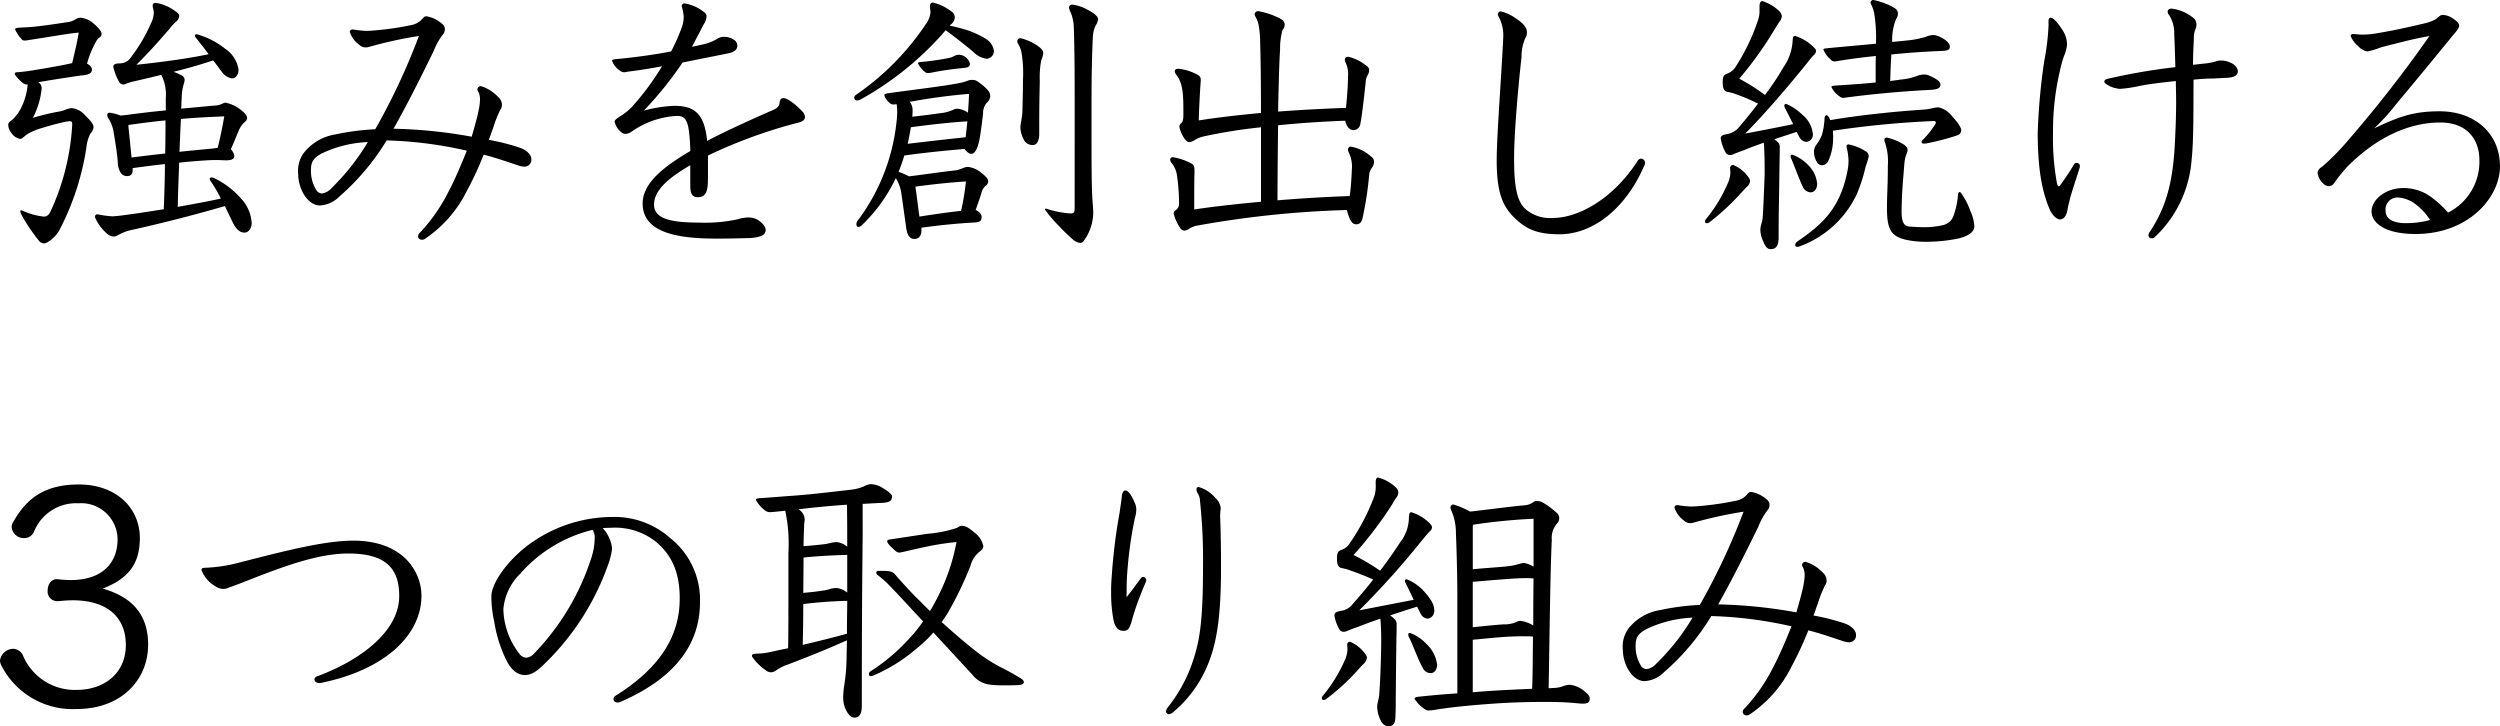 <svg xmlns="http://www.w3.org/2000/svg" width="289.112" height="83.974" viewBox="0 0 289.112 83.974">
  <path id="パス_1509" data-name="パス 1509" d="M20.823-13.959c-1.551.132-3.069.33-4.587.528l-.66.066a4.843,4.843,0,0,0-1.221-.33c-.2,0-.3.1-.3.264a.644.644,0,0,0,.165.429,4.473,4.473,0,0,1,.594,1.683c.132.792.429,2.607.462,3.465a2.2,2.2,0,0,0,.33,1.089.828.828,0,0,0,.726.4c.561,0,.66-.363.66-.726v-.2c1.254-.165,2.475-.33,3.729-.462,0,1.749-.066,3.5-.132,5.214-2.013.33-3.564.561-4.851.726-.528.066-.924.1-1.089.1a11.807,11.807,0,0,1-1.716-.231c-.2,0-.3.1-.3.33A5.155,5.155,0,0,0,13.926.2a1.345,1.345,0,0,0,.891.429c.363,0,.792-.462,1.881-.726C18.942-.594,23.034-1.551,27.654-2.9c.4.825.759,1.584.99,2.046.429.825.891,1.023,1.287,1.023.462,0,.825-.495.825-1.122A4.54,4.54,0,0,0,29.5-3.8a9.745,9.745,0,0,0-3.036-2.31.738.738,0,0,0-.33-.1c-.132,0-.231.066-.231.165a.537.537,0,0,0,.132.3,15.682,15.682,0,0,1,1.155,1.98c-1.485.33-2.97.594-4.983.957.033-1.716.1-3.4.165-5.115,1.617-.165,3.366-.3,4.257-.3.33,0,.891.033,1.155.033.5,0,.957-.066.957-.528a1.414,1.414,0,0,0-.4-.759c.264-.528.561-1.32.891-2.079a2.646,2.646,0,0,1,.792-1.122.581.581,0,0,0,.2-.429c0-.264-.3-.627-.957-1.089a3.963,3.963,0,0,0-1.551-.66c-.231,0-.561.3-1.155.33-1.221.1-2.541.231-3.96.363.033-.429.033-.891.066-1.32a5.656,5.656,0,0,1,.231-1.518,1.9,1.9,0,0,0,.1-.462.547.547,0,0,0-.264-.5,5.71,5.71,0,0,0-1.023-.462c1.485-.363,3-.792,4.587-1.32.495.627.825,1.089,1.056,1.386a1.72,1.72,0,0,0,1.122.693c.429,0,.759-.429.759-.99a3.51,3.51,0,0,0-1.551-2.442A9.339,9.339,0,0,0,24.42-22.77c-.132,0-.231.066-.231.165a.65.65,0,0,0,.132.264c.4.495.924,1.155,1.452,1.881-2.376.5-5.247.891-8.349,1.221,1.848-1.848,2.673-2.838,3.861-4.191a5.019,5.019,0,0,1,.759-.825.907.907,0,0,0,.33-.627c0-.2-.165-.363-.462-.561a5.128,5.128,0,0,0-2.244-.957c-.231,0-.363.1-.363.33s.132.528.132.792a3.069,3.069,0,0,1-.363,1.32,18.511,18.511,0,0,1-2.244,3.8,1.561,1.561,0,0,1-1.32.759c-.495,0-.759.1-.759.4a6.477,6.477,0,0,0,.66,1.716.6.6,0,0,0,.528.33.612.612,0,0,0,.231-.066,5.423,5.423,0,0,1,1.089-.33c.99-.231,2.013-.462,3.036-.726a4.973,4.973,0,0,1,.528,2.706ZM16.5-12.111v-.165c1.419-.2,2.871-.4,4.29-.528,0,.924,0,1.848-.033,3.828-1.287.132-2.607.3-3.894.462Zm5.907,2.937c.033-.825.1-2.541.165-3.8,1.815-.165,3.465-.231,5.016-.3-.231,1.287-.462,2.442-.759,3.63a7.784,7.784,0,0,1-1.023.132C24.684-9.4,23.595-9.306,22.407-9.174ZM4.851-16.962a7.462,7.462,0,0,1-.858,2.9,4.771,4.771,0,0,1-.924,1.188c-.231.165-.462.3-.462.561a1.438,1.438,0,0,0,.363.957,1.516,1.516,0,0,0,1.023.693c.165,0,.5-.3.726-.495a6.959,6.959,0,0,1,1.749-.759c.957-.3,1.947-.561,2.739-.726a2.888,2.888,0,0,1,.528-.066c.2,0,.264.1.264.3v.132A27.349,27.349,0,0,1,7.524-2.343c-.231.5-.462.66-.825.66a7.994,7.994,0,0,1-2.541-.726c-.1,0-.165.033-.165.132a1.673,1.673,0,0,0,.2.495A20.114,20.114,0,0,0,6.138,1.089a.79.79,0,0,0,.594.33.938.938,0,0,0,.4-.132A3.741,3.741,0,0,0,8.646-.363a30.464,30.464,0,0,0,3-9.339,4.335,4.335,0,0,1,.462-1.584,1.267,1.267,0,0,0,.363-.759c0-.3-.363-.759-.924-1.287A2.393,2.393,0,0,0,10-14.223c-.528,0-.792.264-1.551.4a24.821,24.821,0,0,0-3,.726,9.281,9.281,0,0,0,1.023-3.432.8.8,0,0,0-.4-.693c1.683-.3,4.521-.726,5.082-.792.858-.066,1.122-.3,1.122-.66,0-.3-.231-.528-.561-.693a11.153,11.153,0,0,1,1.089-2.64,1.407,1.407,0,0,1,.363-.4.478.478,0,0,0,.231-.429c0-.3-.528-.858-1.023-1.254a2.543,2.543,0,0,0-1.452-.594,1.247,1.247,0,0,0-.561.2,2.18,2.18,0,0,1-1.023.33c-1.056.165-2.376.363-3.3.462-.792.1-1.518.132-2.244.165-.264.033-.4.066-.4.2a3.914,3.914,0,0,0,.726,1.089.414.414,0,0,0,.363.2,3.291,3.291,0,0,0,.528-.066c2.211-.33,4.587-.759,5.742-.858-.2,1.221-.462,2.277-.759,3.531-.132.033-.462.1-.759.165-.99.2-2.475.462-3.531.627a20.371,20.371,0,0,1-2.046.264c-.2,0-.3.066-.3.165,0,.231.726.957,1.056,1.155a.637.637,0,0,0,.33.1Zm40.194,5.181a27.474,27.474,0,0,0-4.587.594,5.783,5.783,0,0,0-3.729,2.211A3.531,3.531,0,0,0,36.135-6.6c0,1.749,1.122,3.63,2.508,3.63a3.4,3.4,0,0,0,2.244-1.023,27.381,27.381,0,0,0,5.478-6.5,47.209,47.209,0,0,1,9.273,1.188c-.594,1.452-1.287,3.168-2.145,4.785A19.729,19.729,0,0,1,50.226.165a.619.619,0,0,0-.231.429.427.427,0,0,0,.429.4.593.593,0,0,0,.363-.1,14.3,14.3,0,0,0,4.851-5.544,39.187,39.187,0,0,0,1.947-4.191c1.32.33,2.64.792,3.927,1.221a2.879,2.879,0,0,0,.759.165.8.8,0,0,0,.825-.891c0-.4-.4-.99-1.386-1.32a25.062,25.062,0,0,0-3.531-.891c.165-.4.3-.858.495-1.353a14.1,14.1,0,0,1,.825-2.112.9.9,0,0,0,.2-.561,1.222,1.222,0,0,0-.429-.924,4.591,4.591,0,0,0-1.98-1.254.385.385,0,0,0-.429.363.719.719,0,0,0,.132.33,2.034,2.034,0,0,1,.165.891,6.96,6.96,0,0,1-.132,1.089c-.132.66-.3,1.353-.825,3.168a56.2,56.2,0,0,0-9.042-.924c1.419-2.508,2.9-5.412,4.653-9.009A7.778,7.778,0,0,1,52.833-22.7a.992.992,0,0,0,.264-.627.758.758,0,0,0-.3-.627,3.621,3.621,0,0,0-1.815-.891c-.2,0-.3.066-.462.264a2.228,2.228,0,0,1-1.353.759,33.854,33.854,0,0,1-4.422.627,7.772,7.772,0,0,1-.825.033,11.088,11.088,0,0,1-1.452-.165c-.231,0-.363.1-.363.3A3,3,0,0,0,43.2-21.549a1.006,1.006,0,0,0,.693.3,1.288,1.288,0,0,0,.462-.066,48.278,48.278,0,0,1,5.742-1.254A75.815,75.815,0,0,1,45.045-11.781ZM44.187-10.3A26.046,26.046,0,0,1,39.963-4.95a1.8,1.8,0,0,1-1.089.594.8.8,0,0,1-.627-.363,4.2,4.2,0,0,1-.627-2.508c0-.891.429-1.419,1.65-1.947A13.672,13.672,0,0,1,44.187-10.3ZM82.434-.99c-3.168,0-5.148-.429-5.148-2.079,0-1.617,1.584-3.036,4.191-4.554v2.376c0,.99.264,1.32.891,1.32.561,0,1.023-.231,1.122-1.353.033-.429.033-.858.033-1.386V-8.745a57.389,57.389,0,0,1,10.428-3.8c.495-.1.792-.33.792-.66a1.039,1.039,0,0,0-.264-.594c-1.056-1.122-1.881-1.584-2.211-1.584s-.429.231-.462.528c-.033.4-.231.627-.858.891-2.508,1.089-5.676,2.541-7.524,3.531-.3-3.234-1.551-4.059-3.795-4.059a15.5,15.5,0,0,0-3.531.561A41.536,41.536,0,0,0,80.586-19.5c1.98-.4,4.125-.825,5.412-1.089.594-.132.924-.462.924-.825a.839.839,0,0,0-.462-.759,2.065,2.065,0,0,0-1.056-.3,1.494,1.494,0,0,0-.759.2,5.275,5.275,0,0,1-1.485.627c-.4.1-1.023.231-1.485.33.132-.264.363-.693.495-.957.363-.66.66-1.287.891-1.683a1.891,1.891,0,0,0,.3-.858.535.535,0,0,0-.231-.462,4.759,4.759,0,0,0-2.31-1.056.3.3,0,0,0-.33.33,6.054,6.054,0,0,1,.231,1.221,4.035,4.035,0,0,1-.2,1.155,24.6,24.6,0,0,1-1.254,2.838c-1.815.363-4.191.693-6.336.891-.33.033-.5.066-.5.2a2.334,2.334,0,0,0,.891,1.122.778.778,0,0,0,.528.2,2.437,2.437,0,0,0,.4-.066c1.089-.132,2.607-.363,3.96-.627a30.1,30.1,0,0,1-3.5,4.719,6.756,6.756,0,0,1-1.386,1.089c-.363.264-.594.4-.594.594a2.126,2.126,0,0,0,.759,1.221.793.793,0,0,0,.5.2,1.466,1.466,0,0,0,.759-.3,9.992,9.992,0,0,1,5.214-1.782c.825,0,1.188.462,1.353,1.716a20.451,20.451,0,0,1,.165,2.343c-2.9,1.716-5.511,3.63-5.511,6.072,0,3.63,4.686,4.059,8.646,4.059,1.353,0,2.772-.033,3.795-.066,1.518-.1,1.782-.5,1.782-.957,0-.429-.528-.924-.99-1.188a2.211,2.211,0,0,0-1.023-.231,4.062,4.062,0,0,0-1.188.2,17.553,17.553,0,0,1-4.191.4ZM108.207-.4q3.316-.446,6.039-.594c.726-.033.924-.165.924-.693,0-.264-.3-.594-.693-.759.165-.462.429-1.188.66-1.914a1.605,1.605,0,0,1,.462-.858.665.665,0,0,0,.33-.561c0-.3-.4-.66-.792-.957a2.8,2.8,0,0,0-1.584-.693c-.363,0-.858.33-1.386.4-1.551.165-3.267.429-5.379.693-.4-.2-.792-.363-1.221-.528a18.108,18.108,0,0,0,.66-1.881c2.343-.33,4.653-.561,6.963-.759a1.053,1.053,0,0,0,.2.231c.264.264.4.33.594.33.33,0,.726-.4.99-1.947.132-.792.264-1.848.363-2.706a1.875,1.875,0,0,1,.4-1.221,1.187,1.187,0,0,0,.429-.759c0-.528-.3-.792-.858-1.287-.726-.561-.825-.627-1.287-.627-.429,0-.561.231-1.749.429-2.244.4-4.95.693-7.953,1.122-.3.033-.4.132-.4.231a1.711,1.711,0,0,0,.594.858.57.57,0,0,0,.4.2,2.367,2.367,0,0,0,.429-.033,6.579,6.579,0,0,1,.066.891,8.944,8.944,0,0,1-.066,1.023,23.04,23.04,0,0,1-4.521,11.583.634.634,0,0,0-.132.4c0,.165.066.3.231.3a.687.687,0,0,0,.429-.231,18.372,18.372,0,0,0,3.894-5.412,4.45,4.45,0,0,1,.627,1.65c.2,1.386.462,3.3.561,3.96.1.825.33,1.419.957,1.419.594,0,.825-.429.825-1.056Zm-1.584-9.7c.132-.627.264-1.287.363-1.914,2.178-.3,4.29-.528,6.138-.66a1.607,1.607,0,0,0,.4-.033c-.066.627-.132,1.221-.2,1.848C111.474-10.659,109.626-10.461,106.623-10.1Zm.528-3.135a7.773,7.773,0,0,0,.033-.825,1.482,1.482,0,0,0-.33-.891,68.568,68.568,0,0,1,6.864-.924c-.033.693-.066,1.419-.132,2.178a2.417,2.417,0,0,0-1.221-.462.913.913,0,0,0-.429.1,4.581,4.581,0,0,1-1.65.429C109.461-13.5,108.339-13.365,107.151-13.233Zm.825,11.55c-.165-1.155-.3-2.31-.462-3.465,2.013-.264,4.092-.495,5.841-.594a28.084,28.084,0,0,1-.561,3.4C111.243-2.178,109.461-1.914,107.976-1.683Zm3.63-22.209a1.125,1.125,0,0,0,.462-.825.814.814,0,0,0-.4-.693,5.762,5.762,0,0,0-2.112-1.023c-.264,0-.363.2-.363.462,0,.231.066.429.066.66a2.816,2.816,0,0,1-.594,1.452,30.3,30.3,0,0,1-8.052,8.118.349.349,0,0,0-.165.3.3.3,0,0,0,.3.33.879.879,0,0,0,.4-.1,36.01,36.01,0,0,0,9.867-8.019c1.122.825,2.376,1.815,3.168,2.475a2.64,2.64,0,0,0,1.584.825.9.9,0,0,0,.825-.891,1.879,1.879,0,0,0-.891-1.386,10.138,10.138,0,0,0-2.376-1.089,18.71,18.71,0,0,0-1.848-.462ZM125.928-2.838c0,.693-.066.792-.462.792a10.7,10.7,0,0,1-2.838-.561c-.1,0-.132.033-.132.132a16.743,16.743,0,0,0,1.617,1.881,20.059,20.059,0,0,0,1.716,1.65,1.4,1.4,0,0,0,.726.3.47.47,0,0,0,.4-.2,5.585,5.585,0,0,0,1.122-3.465c0-.165-.033-.33-.033-.528-.1-1.254-.165-2.244-.165-7.26v-4.983c0-4.389.132-7.029.165-7.524a3.366,3.366,0,0,1,.3-1.155,1.764,1.764,0,0,0,.3-.726c0-.363-.528-.759-1.287-1.155A4.6,4.6,0,0,0,125.6-26.2a.361.361,0,0,0-.33.363,3.1,3.1,0,0,0,.231.627,4.9,4.9,0,0,1,.33,1.716c.1,2.739.1,6.468.1,9.471Zm-3.63-17.82c0-.2-.264-.5-.627-.759a5.911,5.911,0,0,0-1.98-.891.356.356,0,0,0-.4.363.533.533,0,0,0,.132.33,3.225,3.225,0,0,1,.363.99,14.289,14.289,0,0,1,.165,3.135c0,1.089-.033,2.376-.066,3.7-.033.759-.231,1.287-.231,1.848a3.085,3.085,0,0,0,.33,1.221,1.124,1.124,0,0,0,1.122.759c.594,0,.726-.792.726-1.221,0-2.31,0-3.564.066-6.138a10.793,10.793,0,0,1,.165-2.442A2.5,2.5,0,0,0,122.3-20.658Zm-12.837,2.31a36.2,36.2,0,0,1,3.729-.528c.495-.066.627-.2.627-.462a1.348,1.348,0,0,0-1.221-1.056c-.561,0-.5.2-1.188.363a30.108,30.108,0,0,1-3.168.462c-.33.033-.429.066-.429.165a2.684,2.684,0,0,0,.759.957.523.523,0,0,0,.4.165A2.547,2.547,0,0,0,109.461-18.348Zm31.053.858c0-.33-.132-.5-.627-.726a5.781,5.781,0,0,0-1.947-.561c-.231,0-.429.066-.429.3a.8.8,0,0,0,.2.429c.594.825.792,1.683.792,3.96v.528c0,.594-.033.858-.264,1.089a.516.516,0,0,0-.2.4,3.557,3.557,0,0,0,.627,1.419c.231.3.363.363.528.363a1.758,1.758,0,0,0,.66-.264,3.09,3.09,0,0,1,.99-.4,60.013,60.013,0,0,1,6.633-1.056V-3.4c-2.838.264-5.511.561-7.722.891,0-1.122,0-3.663.033-4.224v-.231c0-.627-.1-.726-.429-.891a6.5,6.5,0,0,0-2.079-.693.277.277,0,0,0-.3.3.533.533,0,0,0,.132.33,2.933,2.933,0,0,1,.66,1.551,23.609,23.609,0,0,1,.231,3.234.917.917,0,0,1-.462.759.4.4,0,0,0-.165.33,5.239,5.239,0,0,0,.759,1.683.582.582,0,0,0,.495.3,1.119,1.119,0,0,0,.462-.165,2.681,2.681,0,0,1,.924-.4A115.011,115.011,0,0,1,157.41-2.442c.3,1.122.561,1.65,1.089,1.65.462,0,.594-.33.693-.594a38.788,38.788,0,0,0,.792-5.082,1.6,1.6,0,0,1,.3-.825,1.214,1.214,0,0,0,.264-.693.729.729,0,0,0-.363-.66A4.749,4.749,0,0,0,157.9-9.768a.321.321,0,0,0-.363.33.86.86,0,0,0,.1.363A3.684,3.684,0,0,1,158-7.392c-.066,1.32-.1,2.145-.264,3.333-2.805.1-5.577.264-8.349.495,0-2.9.033-5.775.066-8.679,2.574-.264,5.148-.429,7.755-.528.165.627.462,1.089.99,1.089a.811.811,0,0,0,.759-.66c.231-1.188.462-3.366.627-4.884a1.6,1.6,0,0,1,.2-.759,1.166,1.166,0,0,0,.2-.627c0-.231-.066-.363-.462-.627a5.03,5.03,0,0,0-1.947-.924c-.231,0-.4.1-.4.33a.86.86,0,0,0,.1.363,3.047,3.047,0,0,1,.264,1.584c0,1.122-.132,2.607-.231,3.63-2.673.1-5.247.231-7.854.429.066-3.135.132-5.742.231-7.161a8.072,8.072,0,0,1,.264-2.211c.2-.33.264-.429.264-.66,0-.4-.2-.594-.858-.891a8.931,8.931,0,0,0-2.211-.693.4.4,0,0,0-.4.363.612.612,0,0,0,.066.231,3.233,3.233,0,0,1,.4,1.056,10.011,10.011,0,0,1,.165,1.815c.066,1.848.1,4.884.1,8.316-2.64.231-5.082.528-7.194.858.033-1.518.165-3.762.231-4.587Zm34.947-4.224c-.231,4.422-.726,10.89-.726,13.53,0,3.894.759,5.412,2.178,6.765,1.254,1.155,2.442,1.782,5.082,1.782,3.828,0,7.623-2.9,9.8-7.92a.738.738,0,0,0,.1-.33.5.5,0,0,0-.429-.5c-.165,0-.33.066-.495.363-2.871,4.389-6.864,6.5-9.735,6.5A4.345,4.345,0,0,1,178-2.607c-.99-.957-1.254-2.838-1.254-5.808,0-3,.495-8.481.858-11.682a5.544,5.544,0,0,1,.429-2.211,1.19,1.19,0,0,0,.2-.66c0-.528-.33-1.023-1.353-1.683a4.98,4.98,0,0,0-1.65-.759.346.346,0,0,0-.363.363.469.469,0,0,0,.066.2,4.5,4.5,0,0,1,.561,2.409Zm29.667-3.762a3.058,3.058,0,0,1-.165,1.056,23.7,23.7,0,0,1-2.574,5.379,1.946,1.946,0,0,1-.99.825c-.4.132-.528.33-.528,1.056,0,.858.33,1.023.561,1.056a5.344,5.344,0,0,1,1.056.3,21.924,21.924,0,0,1,2.475,1.056c-.627.825-1.386,1.749-2.211,2.739a2.316,2.316,0,0,1-1.419.792c-.528.1-.693.231-.693.5a5.085,5.085,0,0,0,.528,1.551.569.569,0,0,0,.561.363.976.976,0,0,0,.33-.066c.429-.2,1.023-.4,1.287-.5.693-.3,1.452-.561,2.277-.858.066.561.1,1.98.1,3.663-.066,1.65-.132,3.7-.231,5.016-.033.5-.264.891-.264,1.386a3.235,3.235,0,0,0,.363,1.419c.2.5.429.825.825.825.66,0,.891-.429.924-1.254,0-1.353,0-2.178.033-3.894.033-1.947.066-4.554.1-6.633a.739.739,0,0,0-.2-.561,4.178,4.178,0,0,0-.429-.363c.858-.3,1.716-.561,2.574-.858.132.231.231.429.33.627a.987.987,0,0,0,.792.528.832.832,0,0,0,.759-.924,3.29,3.29,0,0,0-1.221-2.211,5.716,5.716,0,0,0-1.881-1.254c-.132,0-.2.1-.2.231a.612.612,0,0,0,.066.231c.33.627.561,1.089.957,1.881-1.914.4-3.63.726-5.544,1.089,2.409-2.442,4.851-5.313,7.128-8.118a11.451,11.451,0,0,1,.759-.924.665.665,0,0,0,.3-.5.4.4,0,0,0-.132-.3,5.137,5.137,0,0,0-2.31-1.452c-.165,0-.231.165-.264.561a5.76,5.76,0,0,1-1.023,3,29.419,29.419,0,0,1-2.178,3.267,22.977,22.977,0,0,0-2.97-1.881,41.581,41.581,0,0,0,4.191-5.874c.066-.1.3-.495.495-.759a1.047,1.047,0,0,0,.231-.594.88.88,0,0,0-.264-.561,5.145,5.145,0,0,0-1.98-1.188c-.231,0-.33.264-.33.627Zm13.431,8.283c-1.584.165-3.2.264-4.686.363-.363.033-.429.066-.429.165a2.781,2.781,0,0,0,.957,1.089.637.637,0,0,0,.363.165,1.515,1.515,0,0,0,.33-.033c2.673-.363,6.369-.726,9.768-.891.594-.033,1.188-.1,1.188-.594,0-.231-.1-.528-1.221-1.023a1.5,1.5,0,0,0-.693-.165,2.57,2.57,0,0,0-.693.132,7.107,7.107,0,0,1-2.046.462c-.363.066-.726.1-1.155.165.033-1.023.066-2.046.132-3.069,1.914-.2,3.828-.33,5.577-.4.858-.033,1.188-.066,1.188-.528,0-.231-.231-.726-1.32-1.188a1.531,1.531,0,0,0-.627-.132,2.327,2.327,0,0,0-.825.2,10.47,10.47,0,0,1-2.244.429c-.495.066-1.023.1-1.65.165a6.388,6.388,0,0,1,.462-2.673.971.971,0,0,0,.2-.594c0-.429-.264-.627-.957-.957a8.242,8.242,0,0,0-1.881-.627.326.326,0,0,0-.33.3.469.469,0,0,0,.066.2,4.02,4.02,0,0,1,.363,1.056,17.874,17.874,0,0,1,.2,3.5c-2.079.2-3.663.33-5.676.528-.33.033-.4.066-.4.165a2.953,2.953,0,0,0,.858,1.155.573.573,0,0,0,.363.2,1.48,1.48,0,0,0,.363-.033c1.353-.231,2.871-.429,4.488-.594C218.559-19.866,218.559-19.47,218.559-17.193Zm-5.247,4.356a2.514,2.514,0,0,0-.231-.429.239.239,0,0,0-.2-.132c-.1,0-.2.1-.231.3a7.907,7.907,0,0,1-.33,2.046,6.182,6.182,0,0,1-.561.99,1.36,1.36,0,0,0-.33.891,2.254,2.254,0,0,0,.429,1.32.657.657,0,0,0,.528.231.844.844,0,0,0,.726-.561,6.291,6.291,0,0,0,.528-2.64,6.358,6.358,0,0,0-.033-.792,111.226,111.226,0,0,1,11.682-1.122c.132,0,.231.066.231.165a.537.537,0,0,1-.132.3,9.344,9.344,0,0,1-1.32,1.65q-.2.2-.2.3,0,.2.3.2a2.589,2.589,0,0,0,.462-.066,27.607,27.607,0,0,0,3.465-.924.647.647,0,0,0,.363-.561c0-.264-.3-.792-1.056-1.617a2.743,2.743,0,0,0-1.551-1.023c-.627,0-.858.2-1.848.264C221.628-13.893,217.14-13.5,213.312-12.837Zm1.881,3.1a7.682,7.682,0,0,1,.231,1.584,5.717,5.717,0,0,1-.132,1.221c-.858,4.356-2.937,6.171-5.775,8.118a.565.565,0,0,0-.264.4.226.226,0,0,0,.231.231,1.141,1.141,0,0,0,.4-.1,11.726,11.726,0,0,0,6.5-6.006A18.594,18.594,0,0,0,217.4-7.458a9.618,9.618,0,0,0,.363-1.188.67.67,0,0,0-.363-.594,5.716,5.716,0,0,0-1.98-.792C215.292-10.032,215.193-9.966,215.193-9.735ZM203.874-6.2a4.023,4.023,0,0,0-1.782-1.452.356.356,0,0,0-.363.4c0,.132.033.363.033.495a3.374,3.374,0,0,1-.33,1.287,17.343,17.343,0,0,1-2.475,4.059.46.46,0,0,0-.132.3c0,.132.1.2.231.2a.527.527,0,0,0,.264-.1,27.282,27.282,0,0,0,3.762-3.5c.1-.1.363-.4.561-.594a1.075,1.075,0,0,0,.4-.693A.915.915,0,0,0,203.874-6.2Zm26.1,5.61a5.087,5.087,0,0,0-.462-1.749,8.46,8.46,0,0,0-1.056-2.046.239.239,0,0,0-.2-.132c-.066,0-.132.066-.165.2a9.356,9.356,0,0,1-.561,2.64,1.7,1.7,0,0,1-1.221.99,9.471,9.471,0,0,1-2.211.231c-.495,0-.99-.033-1.551-.066-.66-.033-.99-.4-.99-1.782.033-2.178.132-3.1.33-5.577.1-.957.363-1.122.363-1.518,0-.165-.1-.4-.5-.66a6.535,6.535,0,0,0-1.881-.759c-.2,0-.3.1-.3.264a1.141,1.141,0,0,0,.1.4,6.85,6.85,0,0,1,.3,2.607c0,2.475-.1,3.135-.1,4.884,0,2.772.561,3.5,3.2,3.828a12.515,12.515,0,0,0,1.254.066A18.657,18.657,0,0,0,228.1.858C229.581.495,229.977-.066,229.977-.594ZM211.794-5.478a3.427,3.427,0,0,0-1.056-2.178,4.733,4.733,0,0,0-1.815-1.188.175.175,0,0,0-.2.2.839.839,0,0,0,.066.231c.462,1.089.858,2.244,1.353,3.3a1.048,1.048,0,0,0,.891.627C211.53-4.488,211.794-4.95,211.794-5.478Zm26.763-18.381a28.6,28.6,0,0,1-.5,4.191,71.69,71.69,0,0,0-.759,8.415c.033,4.092.462,6.534,1.386,8.745.33.726.858,1.155,1.188,1.155.495,0,.792-.528.891-1.221.066-.429.2-.825.264-1.155.231-.891.726-2.31,1.056-3.4a1.292,1.292,0,0,0,.1-.429.37.37,0,0,0-.4-.33.3.3,0,0,0-.264.132c-.462.792-.858,1.386-1.584,2.409-.066.1-.132.165-.2.165s-.132-.066-.2-.3a29.239,29.239,0,0,1-.462-6.039,29.89,29.89,0,0,1,.792-7,13.392,13.392,0,0,1,.495-1.782,4.17,4.17,0,0,0,.33-1.254,3.074,3.074,0,0,0-.429-1.551c-.693-1.122-1.221-1.584-1.452-1.584-.165,0-.264.165-.264.462Zm14.718,6.5c0,.792.033,1.584.033,2.343,0,1.716-.066,3.4-.165,5.214-.264,4.62-1.188,7.326-2.871,9.867a.784.784,0,0,0-.165.4.346.346,0,0,0,.363.363.523.523,0,0,0,.4-.165,13.619,13.619,0,0,0,4.224-8.877c.264-2.376.2-6.039.231-9.306,1.023-.1,1.782-.132,2.31-.132,1.155-.066,1.65-.066,2.013-.132s.792-.231.792-.693c0-.33-.231-.759-.891-1.023a2.5,2.5,0,0,0-1.056-.231,1.726,1.726,0,0,0-.594.1,7.235,7.235,0,0,1-1.452.264c-.363.033-.792.1-1.188.132,0-1.155.066-2.211.1-3.1a2.355,2.355,0,0,1,.2-1.056,1.385,1.385,0,0,0,.1-.462,1.044,1.044,0,0,0-.264-.726,4.92,4.92,0,0,0-2.607-1.155c-.264,0-.462.132-.462.363a.71.71,0,0,0,.2.429,3.9,3.9,0,0,1,.561,2.178c.066,1.386.1,2.607.132,3.8a69.956,69.956,0,0,0-7.854,1.353c-.264.066-.363.2-.363.3a.337.337,0,0,0,.165.264,3.232,3.232,0,0,0,1.65.594,14.254,14.254,0,0,0,2.079-.3C250.206-17.028,251.724-17.193,253.275-17.358ZM284.757-2.145a11.633,11.633,0,0,0-1.683-1.584,5.372,5.372,0,0,0-3.465-1.254c-2.145,0-3.7,1.386-3.7,2.706,0,1.221,1.386,2.607,5.082,2.607,6.138,0,9.768-4.224,9.768-7.821,0-3.861-2.97-6.369-6.963-6.369-3,0-4.686.594-7.59,1.98a24.25,24.25,0,0,0,2.541-2.8c2.508-3,4.818-5.808,6.4-7.755.4-.495.891-.99.891-1.32,0-.3-.3-.561-.792-.891a2.255,2.255,0,0,0-1.155-.363c-.231,0-.561.363-.759.5a5.126,5.126,0,0,1-1.353.495c-2.475.594-4.191.924-5.577,1.155a9.786,9.786,0,0,1-1.551.132c-.462,0-.792-.066-1.056-.066-.165,0-.3.066-.3.231a2.9,2.9,0,0,0,.858,1.155,1.8,1.8,0,0,0,1.089.627,9.16,9.16,0,0,0,1.518-.462c.693-.2,1.584-.4,2.574-.66,1.32-.33,2.178-.5,3.069-.66a148.114,148.114,0,0,1-9.306,11.946,27.79,27.79,0,0,1-3.069,3.135c-.4.264-.561.462-.561.792a2.015,2.015,0,0,0,.627,1.155.966.966,0,0,0,.66.33.7.7,0,0,0,.561-.264,20.511,20.511,0,0,1,1.551-1.947c3.4-3.432,7.161-5.148,10.791-5.148,3.234,0,4.521,2.112,4.521,4.323A6.58,6.58,0,0,1,284.757-2.145Zm-2.079.858a10.774,10.774,0,0,1-2.838.363c-1.452,0-2.31-.5-2.31-1.419a1.393,1.393,0,0,1,1.353-1.551,3.724,3.724,0,0,1,2.211.858A6.756,6.756,0,0,1,282.678-1.287ZM8.217,40.249c-.693,0-1.056.66-1.056,1.32A1.108,1.108,0,0,0,8.316,42.79h.165a13.592,13.592,0,0,1,1.584-.1c3.927,0,6.138,1.914,6.138,5.181,0,3.2-2.442,5.181-5.676,5.181a6.5,6.5,0,0,1-6.2-3.927A1.282,1.282,0,0,0,3.2,48.3,1.567,1.567,0,0,0,1.65,49.654a1.368,1.368,0,0,0,.2.66,9.247,9.247,0,0,0,8.679,4.95c5.082,0,8.25-3.3,8.25-7.458,0-3.4-1.782-5.478-5.247-6.468,2.772-1.089,4.29-2.673,4.29-5.841,0-3.465-2.706-6.2-7.062-6.2-3.993,0-6.072,1.65-7.59,4.356A1.018,1.018,0,0,0,3,34.243,1.412,1.412,0,0,0,4.455,35.5a1.233,1.233,0,0,0,1.122-.726,5.233,5.233,0,0,1,5.148-3.3,4.2,4.2,0,0,1,4.521,4.158c0,2.607-1.617,4.719-5.445,4.719a11.921,11.921,0,0,1-1.452-.1Zm30.36,12.012a1.672,1.672,0,0,0,.429-.066c7.557-1.617,11.385-5.742,11.385-10.032,0-2.64-1.98-6.369-7.887-6.369-3.267,0-7.689,1.122-13.332,2.574a17.855,17.855,0,0,1-3.762.561c-.33,0-.462.066-.462.264a3.683,3.683,0,0,0,1.617,1.881,1.6,1.6,0,0,0,.891.3,1.368,1.368,0,0,0,.528-.1c.825-.3,1.254-.462,1.848-.693,4.587-1.815,8.58-3.3,12.111-3.3,4.422,0,5.874,1.815,5.874,4.917,0,4.026-4.356,7.359-9.372,9.24-.3.1-.429.2-.429.429C38.016,52.063,38.247,52.261,38.577,52.261ZM71.346,34.342c.462-.033.594-.033.891-.033a7.6,7.6,0,0,1,5.313,1.65c1.815,1.551,2.706,3.531,2.706,6.534,0,4.389-2.343,8.052-7.392,11.22a.477.477,0,0,0-.264.4c0,.264.231.4.495.4.1,0,.132,0,.429-.132C80.355,51.4,82.6,47.179,82.6,42.922a9.1,9.1,0,0,0-3.4-7.392,9.708,9.708,0,0,0-6.765-2.475,16.369,16.369,0,0,0-10.23,3.663c-2.376,1.98-3.729,4.257-3.729,5.511a13.38,13.38,0,0,0,.33,2.937,15.4,15.4,0,0,0,1.452,4.554c.759,1.452,1.617,1.617,2.145,1.617.891-.033,1.584-.66,2.475-1.551A29.593,29.593,0,0,0,71.94,38.665a7.955,7.955,0,0,0,.495-1.98A4.112,4.112,0,0,0,71.346,34.342Zm-1.155.2a1.74,1.74,0,0,1,.231,1.023,7.491,7.491,0,0,1-.363,2.145A28.276,28.276,0,0,1,63.36,48.9a1.316,1.316,0,0,1-.858.429,1.074,1.074,0,0,1-.825-.5,8.719,8.719,0,0,1-1.815-5.115,6.5,6.5,0,0,1,1.914-4.059A16.253,16.253,0,0,1,70.191,34.54Zm31.218-3c.627-.033,1.254-.066,1.782-.1,1.122-.033,1.617-.1,1.617-.792,0-.264-.726-.759-1.32-1.089a2.636,2.636,0,0,0-1.188-.3,2.089,2.089,0,0,0-.759.264,5.442,5.442,0,0,1-1.353.363c-2.607.3-5.082.594-7.062.726-.957.066-2.442.2-3.6.264-.33.033-.462.066-.462.2a3.683,3.683,0,0,0,1.155,1.287.859.859,0,0,0,.495.132c.231,0,1.155-.1,1.749-.165a18.532,18.532,0,0,1,.363,4.851V42.2c0,1.914,0,3.993-.033,6.039-.726.132-1.419.3-2.046.429a8.262,8.262,0,0,1-1.683.2c-.3,0-.462.066-.462.3a6.07,6.07,0,0,0,1.65,1.65.958.958,0,0,0,.528.2,1.065,1.065,0,0,0,.594-.2,5.516,5.516,0,0,1,1.023-.561c2.871-1.089,4.983-1.947,7.194-2.937l-.033,1.716a22.878,22.878,0,0,1-.33,3.828c-.033.363-.066.693-.066,1.023A3.379,3.379,0,0,0,99.4,55.2c.264.594.627,1.056,1.056,1.056.528,0,.858-.33.858-1.386,0-8.151.033-13.53.1-19.833Zm-1.815.1c.033,1.617.033,3.234.033,4.851a2.355,2.355,0,0,0-1.155-.528,3.255,3.255,0,0,0-.792.1,6.653,6.653,0,0,1-.924.165c-.594.066-1.155.132-2.178.2,0-.792.033-1.419.066-2.409,0-.264.066-.5.066-.693a1.4,1.4,0,0,0-.726-1.155C95.832,31.933,97.746,31.768,99.594,31.636ZM99.627,41.8a2.307,2.307,0,0,0-1.221-.528,2.749,2.749,0,0,0-.726.1,4.322,4.322,0,0,1-.891.2c-.627.1-1.188.165-2.244.264l.033-4.092q2.524-.247,5.049-.3Zm0,.957c0,1.023-.033,2.046-.033,3.8-1.683.462-3.4.891-5.115,1.287.033-1.122.066-3.135.066-4.719C96.195,42.922,97.944,42.79,99.627,42.757Zm7.557-.825c-.561-.594-1.386-1.485-1.98-2.178a.989.989,0,0,0-.627-.4,3.768,3.768,0,0,0-.825-.066h-.5c-.2,0-.264.1-.264.2a.3.3,0,0,0,.132.264,12.062,12.062,0,0,1,1.419,1.254c1.056,1.089,2.343,2.508,3.861,4.125a16.95,16.95,0,0,1-1.749,2.145,21.6,21.6,0,0,1-4.29,3.6c-.132.1-.231.2-.231.33,0,.165.1.264.2.264a1,1,0,0,0,.363-.1,18.944,18.944,0,0,0,4.917-3.069,14.969,14.969,0,0,0,1.98-1.881c1.386,1.485,2.9,3.135,4.488,4.851a3.048,3.048,0,0,0,2.178,1.188,12.2,12.2,0,0,0,1.518.066c.594,0,1.155,0,1.683-.033.429-.033.594-.165.594-.33s-.132-.3-.33-.429c-.66-.4-1.683-.99-2.442-1.353a19.526,19.526,0,0,1-3.366-2.277c-1.056-.858-2.178-1.815-3.366-2.9a11.771,11.771,0,0,0,.825-1.254,40.451,40.451,0,0,0,2.508-5.247,3.119,3.119,0,0,1,.99-1.584c.3-.231.495-.4.495-.693a2.563,2.563,0,0,0-1.056-1.584c-.66-.594-1.056-.759-1.419-.759-.231,0-.3.066-.561.231A14.585,14.585,0,0,1,108.9,35c-2.178.33-3.465.528-4.389.66-.165.033-.264.1-.264.2,0,.2.3.528.891,1.056a.883.883,0,0,0,.495.264c.2,0,1.716-.4,3.333-.726a31.023,31.023,0,0,1,3.3-.5,23.227,23.227,0,0,1-2.211,6.435c-.264.528-.561,1.056-.858,1.551Zm24.75.4c0-.726,0-1.782.066-2.673a47.076,47.076,0,0,1,.891-6.468,3.533,3.533,0,0,0,.165-.99,1.8,1.8,0,0,0-.2-.825c-.363-.891-.759-1.386-1.056-1.386-.231,0-.363.264-.4.561-.066.627-.2,1.452-.264,1.947a64.945,64.945,0,0,0-.924,7.491,17.912,17.912,0,0,0-.066,1.881,16.429,16.429,0,0,0,.264,3.036c.165.924.594,1.32,1.155,1.32s.693-.3.924-.99c.264-.99.495-1.65.726-2.31.4-1.056.594-1.551.957-2.376a.419.419,0,0,0,.033-.2.366.366,0,0,0-.363-.363.336.336,0,0,0-.264.165C133.056,40.843,132.528,41.6,131.934,42.328Zm4.851,12.639a1.161,1.161,0,0,0-.3.561.355.355,0,0,0,.33.33.787.787,0,0,0,.462-.2,14.1,14.1,0,0,0,3.96-5.313c1.089-2.541,1.617-5.544,1.617-11.451,0-2.541-.033-4.059-.1-5.907,0-.528.066-.759.066-1.023a1.953,1.953,0,0,0-.627-1.122,4.014,4.014,0,0,0-1.914-1.254c-.165,0-.264.066-.264.264a.889.889,0,0,0,.165.5,1.573,1.573,0,0,1,.231.726,63.912,63.912,0,0,1,.363,7.59c0,5.973-.33,8.283-.957,10.362A17.449,17.449,0,0,1,136.785,54.967Zm33.4-1.518q-2.277.148-4.554.4c-.264.033-.4.1-.4.231a4.164,4.164,0,0,0,1.221,1.221.8.8,0,0,0,.429.132,5.084,5.084,0,0,0,.627-.066c1.947-.33,4.488-.561,6.8-.726,2.409-.165,4.191-.2,6.171-.2,1.122,0,2.277.033,3.3.132.4.033.693.066.924.066.528,0,.792-.132.792-.594,0-.3-.2-.495-.627-.858a3.15,3.15,0,0,0-1.65-.726,2,2,0,0,0-.726.132,3.387,3.387,0,0,1-1.155.231l-.594.033c.132-7.887.2-13.761.363-17.16a2.543,2.543,0,0,1,.66-1.947.9.9,0,0,0,.2-.561.809.809,0,0,0-.2-.528,8.967,8.967,0,0,0-1.716-1.287,1.3,1.3,0,0,0-.66-.165.609.609,0,0,0-.429.132,2.018,2.018,0,0,1-1.023.363c-1.584.132-4.488.528-6.27.726a10.1,10.1,0,0,0-1.947-.825.339.339,0,0,0-.33.363.622.622,0,0,0,.066.264,6.389,6.389,0,0,1,.561,2.607c.066,1.551.165,4.884.165,7.227Zm1.782-12.9c2.046-.165,4.818-.429,6.237-.429.3,0,.561.033.792.033-.033,2.937-.033,4.191-.033,5.445a3.725,3.725,0,0,0-1.452-.528.749.749,0,0,0-.429.1,3.511,3.511,0,0,1-1.551.3c-1.023.066-2.244.2-3.564.33Zm0,6.7c1.881-.165,3.762-.4,5.676-.4.495,0,.957,0,1.287.033-.033,3.267-.033,4.653-.1,6.039-2.277.1-4.587.2-6.864.4Zm.033-13.3a66.867,66.867,0,0,1,7-.693V38.8a3.211,3.211,0,0,0-1.122-.429,4.056,4.056,0,0,0-.825.2,9.333,9.333,0,0,1-1.518.231c-1.023.1-2.244.165-3.564.3V34.111Zm-11.253-4.422a3.555,3.555,0,0,1-.165,1.122,24.569,24.569,0,0,1-2.8,5.379,1.825,1.825,0,0,1-.99.825c-.4.132-.528.33-.528,1.056,0,.858.33,1.023.561,1.056a5.344,5.344,0,0,1,1.056.3c.4.132,1.485.528,2.574,1.023-.693.891-1.485,1.815-2.376,2.838a2.094,2.094,0,0,1-1.419.792c-.528.1-.693.264-.693.495a4.488,4.488,0,0,0,.528,1.551.569.569,0,0,0,.561.363.976.976,0,0,0,.33-.066c.429-.2,1.023-.4,1.287-.495.759-.3,1.65-.627,2.607-.957.033.363.066.792.066,1.056.033.462.033,1.056.033,1.782-.033,2.607-.132,4.653-.231,5.973-.033.5-.231.924-.231,1.419a3.687,3.687,0,0,0,.33,1.386c.2.5.528.825.957.825.627,0,.825-.4.825-1.254.033-.693.033-1.221.033-1.815.033-3.993.066-6.633.1-8.118v-.594a.739.739,0,0,0-.2-.561,2.308,2.308,0,0,0-.561-.462c1.023-.363,2.079-.693,3.135-1.023.132.3.3.594.429.858a.988.988,0,0,0,.759.528.877.877,0,0,0,.792-.924c0-.594-.231-1.188-1.254-2.31a5.129,5.129,0,0,0-1.947-1.32.185.185,0,0,0-.2.165.477.477,0,0,0,.066.231c.3.594.627,1.287.957,1.98-2.574.495-4.257.825-6.3,1.221a97.76,97.76,0,0,0,7.326-8.184c.363-.429.594-.726.792-.924a.665.665,0,0,0,.3-.495c0-.1-.033-.2-.231-.429a5.067,5.067,0,0,0-2.178-1.32c-.165,0-.231.165-.264.561a4.7,4.7,0,0,1-1.023,2.937c-.561.858-1.32,1.98-2.31,3.267a24.3,24.3,0,0,0-3.069-1.815,44.611,44.611,0,0,0,4.455-5.841,6.786,6.786,0,0,1,.495-.792,1.047,1.047,0,0,0,.231-.594.88.88,0,0,0-.264-.561A4.669,4.669,0,0,0,161.04,28.5c-.231,0-.3.231-.3.594Zm3.828,17.391c.594,1.188.99,2.475,1.617,3.6a1.031,1.031,0,0,0,.891.594c.495,0,.759-.462.759-.99a3.969,3.969,0,0,0-1.254-2.409,4.957,4.957,0,0,0-1.881-1.254.175.175,0,0,0-.2.2A.622.622,0,0,0,164.571,46.915Zm-4.95,2.112a4.136,4.136,0,0,0-1.848-1.551.322.322,0,0,0-.33.363c0,.165.033.4.033.528a3.374,3.374,0,0,1-.33,1.287,17.45,17.45,0,0,1-2.508,4.059.46.46,0,0,0-.132.3c0,.132.1.2.231.2a.527.527,0,0,0,.264-.1,25.659,25.659,0,0,0,3.795-3.5,7.275,7.275,0,0,1,.528-.561,1.234,1.234,0,0,0,.4-.726A.532.532,0,0,0,159.621,49.027Zm38.61-5.808a27.475,27.475,0,0,0-4.587.594,5.783,5.783,0,0,0-3.729,2.211,3.531,3.531,0,0,0-.594,2.376c0,1.749,1.122,3.63,2.508,3.63a3.4,3.4,0,0,0,2.244-1.023,27.38,27.38,0,0,0,5.478-6.5,47.209,47.209,0,0,1,9.273,1.188c-.594,1.452-1.287,3.168-2.145,4.785a19.729,19.729,0,0,1-3.267,4.686.619.619,0,0,0-.231.429.427.427,0,0,0,.429.4.593.593,0,0,0,.363-.1,14.3,14.3,0,0,0,4.851-5.544,39.19,39.19,0,0,0,1.947-4.191c1.32.33,2.64.792,3.927,1.221a2.879,2.879,0,0,0,.759.165.8.8,0,0,0,.825-.891c0-.4-.4-.99-1.386-1.32a25.062,25.062,0,0,0-3.531-.891c.165-.4.3-.858.495-1.353a14.1,14.1,0,0,1,.825-2.112.9.9,0,0,0,.2-.561,1.222,1.222,0,0,0-.429-.924,4.591,4.591,0,0,0-1.98-1.254.385.385,0,0,0-.429.363.719.719,0,0,0,.132.33,2.034,2.034,0,0,1,.165.891,6.96,6.96,0,0,1-.132,1.089c-.132.66-.3,1.353-.825,3.168a56.2,56.2,0,0,0-9.042-.924c1.419-2.508,2.9-5.412,4.653-9.009a7.778,7.778,0,0,1,1.023-1.848.992.992,0,0,0,.264-.627.758.758,0,0,0-.3-.627,3.621,3.621,0,0,0-1.815-.891c-.2,0-.3.066-.462.264a2.228,2.228,0,0,1-1.353.759,33.854,33.854,0,0,1-4.422.627,7.772,7.772,0,0,1-.825.033,11.088,11.088,0,0,1-1.452-.165c-.231,0-.363.1-.363.3a3,3,0,0,0,1.089,1.485,1.006,1.006,0,0,0,.693.3,1.288,1.288,0,0,0,.462-.066,48.278,48.278,0,0,1,5.742-1.254A75.815,75.815,0,0,1,198.231,43.219Zm-.858,1.485a26.045,26.045,0,0,1-4.224,5.346,1.8,1.8,0,0,1-1.089.594.8.8,0,0,1-.627-.363,4.2,4.2,0,0,1-.627-2.508c0-.891.429-1.419,1.65-1.947A13.672,13.672,0,0,1,197.373,44.7Z" transform="translate(-1.65 26.73)"/>
</svg>
